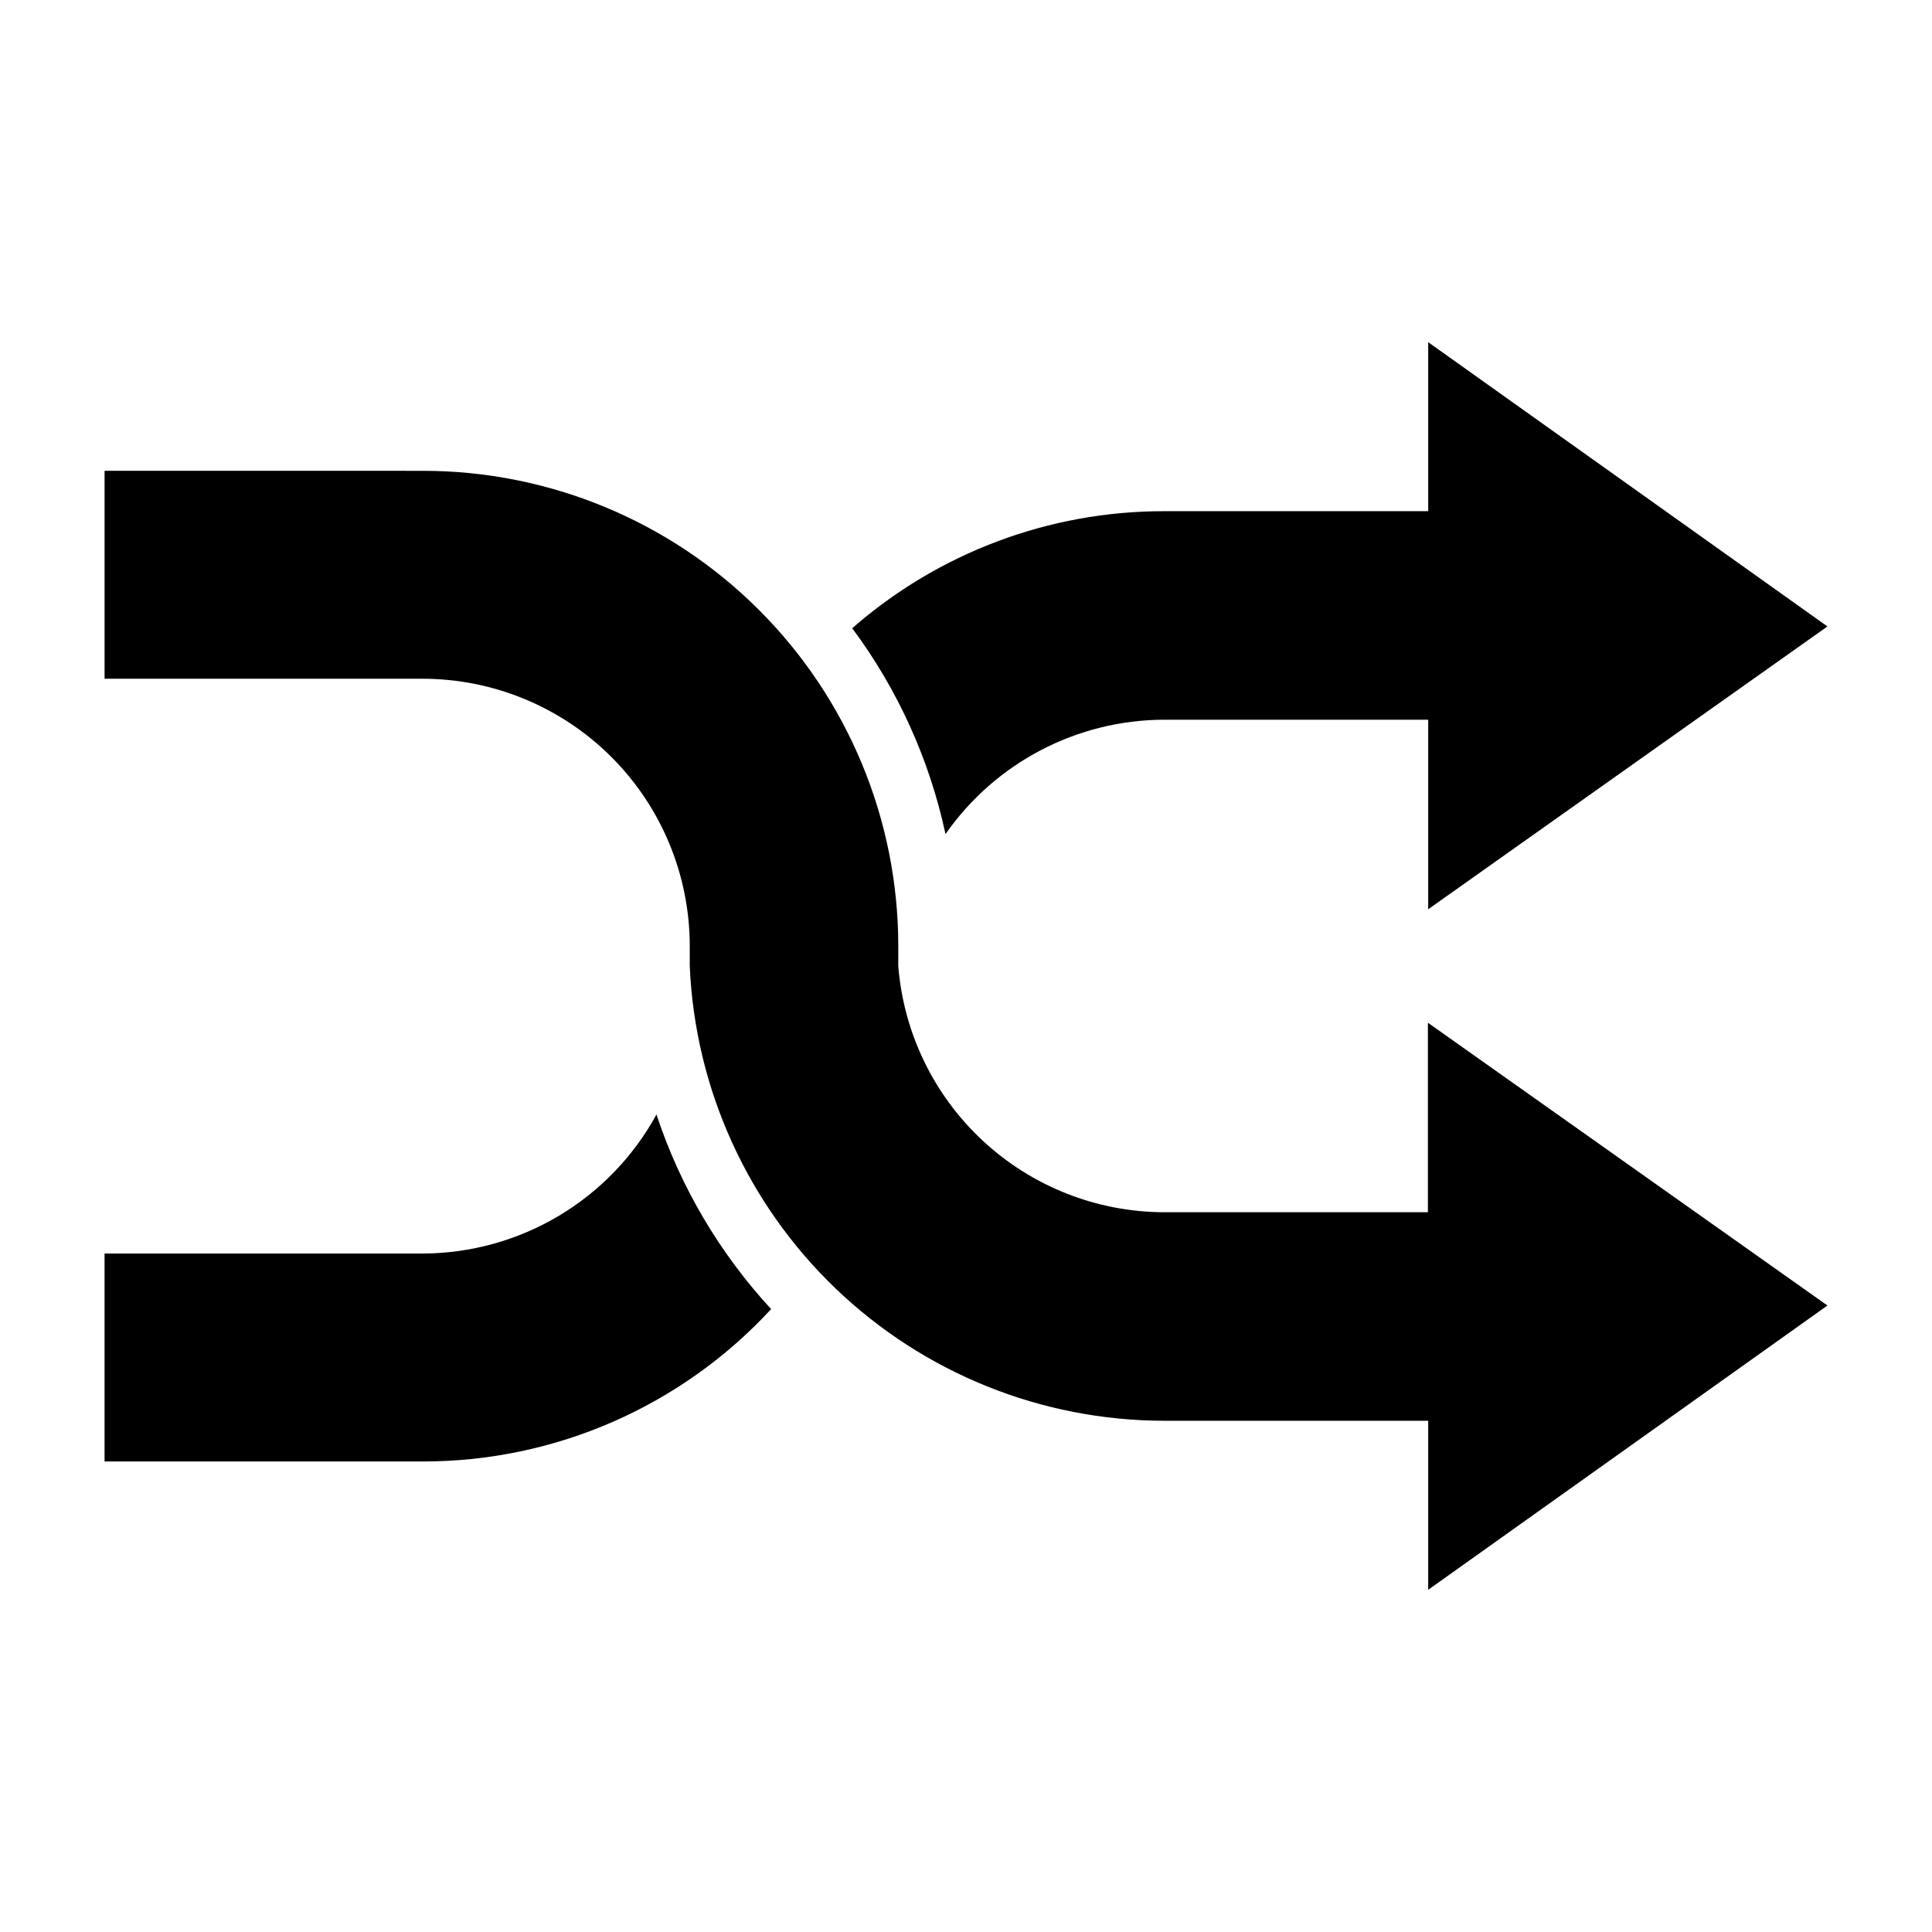 <?xml version="1.0" encoding="UTF-8"?>
<!-- Uploaded to: ICON Repo, www.svgrepo.com, Generator: ICON Repo Mixer Tools -->
<svg fill="#000000" width="800px" height="800px" version="1.1" viewBox="144 144 512 512" xmlns="http://www.w3.org/2000/svg">
 <g>
  <path d="m522.49 565.31v-44.793h-70.062c-32.43-0.051-63.59-12.609-86.992-35.059-23.406-22.449-37.246-53.062-38.645-85.461v-5.273-0.004c0-18.789-7.465-36.809-20.75-50.094-13.289-13.289-31.309-20.754-50.098-20.754h-84.23v-55.105l84.387 0.004c33.406 0 65.441 13.27 89.062 36.891 23.621 23.617 36.891 55.656 36.891 89.059v5.273 0.004c1.402 17.707 9.406 34.246 22.426 46.332 13.02 12.09 30.105 18.844 47.871 18.926h70.062v-50.223l105.88 74.941z"/>
  <path d="m317.97 439.36c6.34 19.152 16.699 36.734 30.387 51.562-23.762 25.762-57.215 40.402-92.262 40.383h-84.387v-55.105h84.387c12.664-0.051 25.086-3.492 35.969-9.973 10.879-6.481 19.828-15.758 25.906-26.867z"/>
  <path d="m522.49 384.96v-50.227h-70.062c-23.07 0.082-44.656 11.387-57.859 30.309-4.238-19.746-12.668-38.348-24.719-54.555 22.855-20.008 52.203-31.031 82.578-31.016h70.062v-44.789l105.8 75.332z"/>
 </g>
</svg>